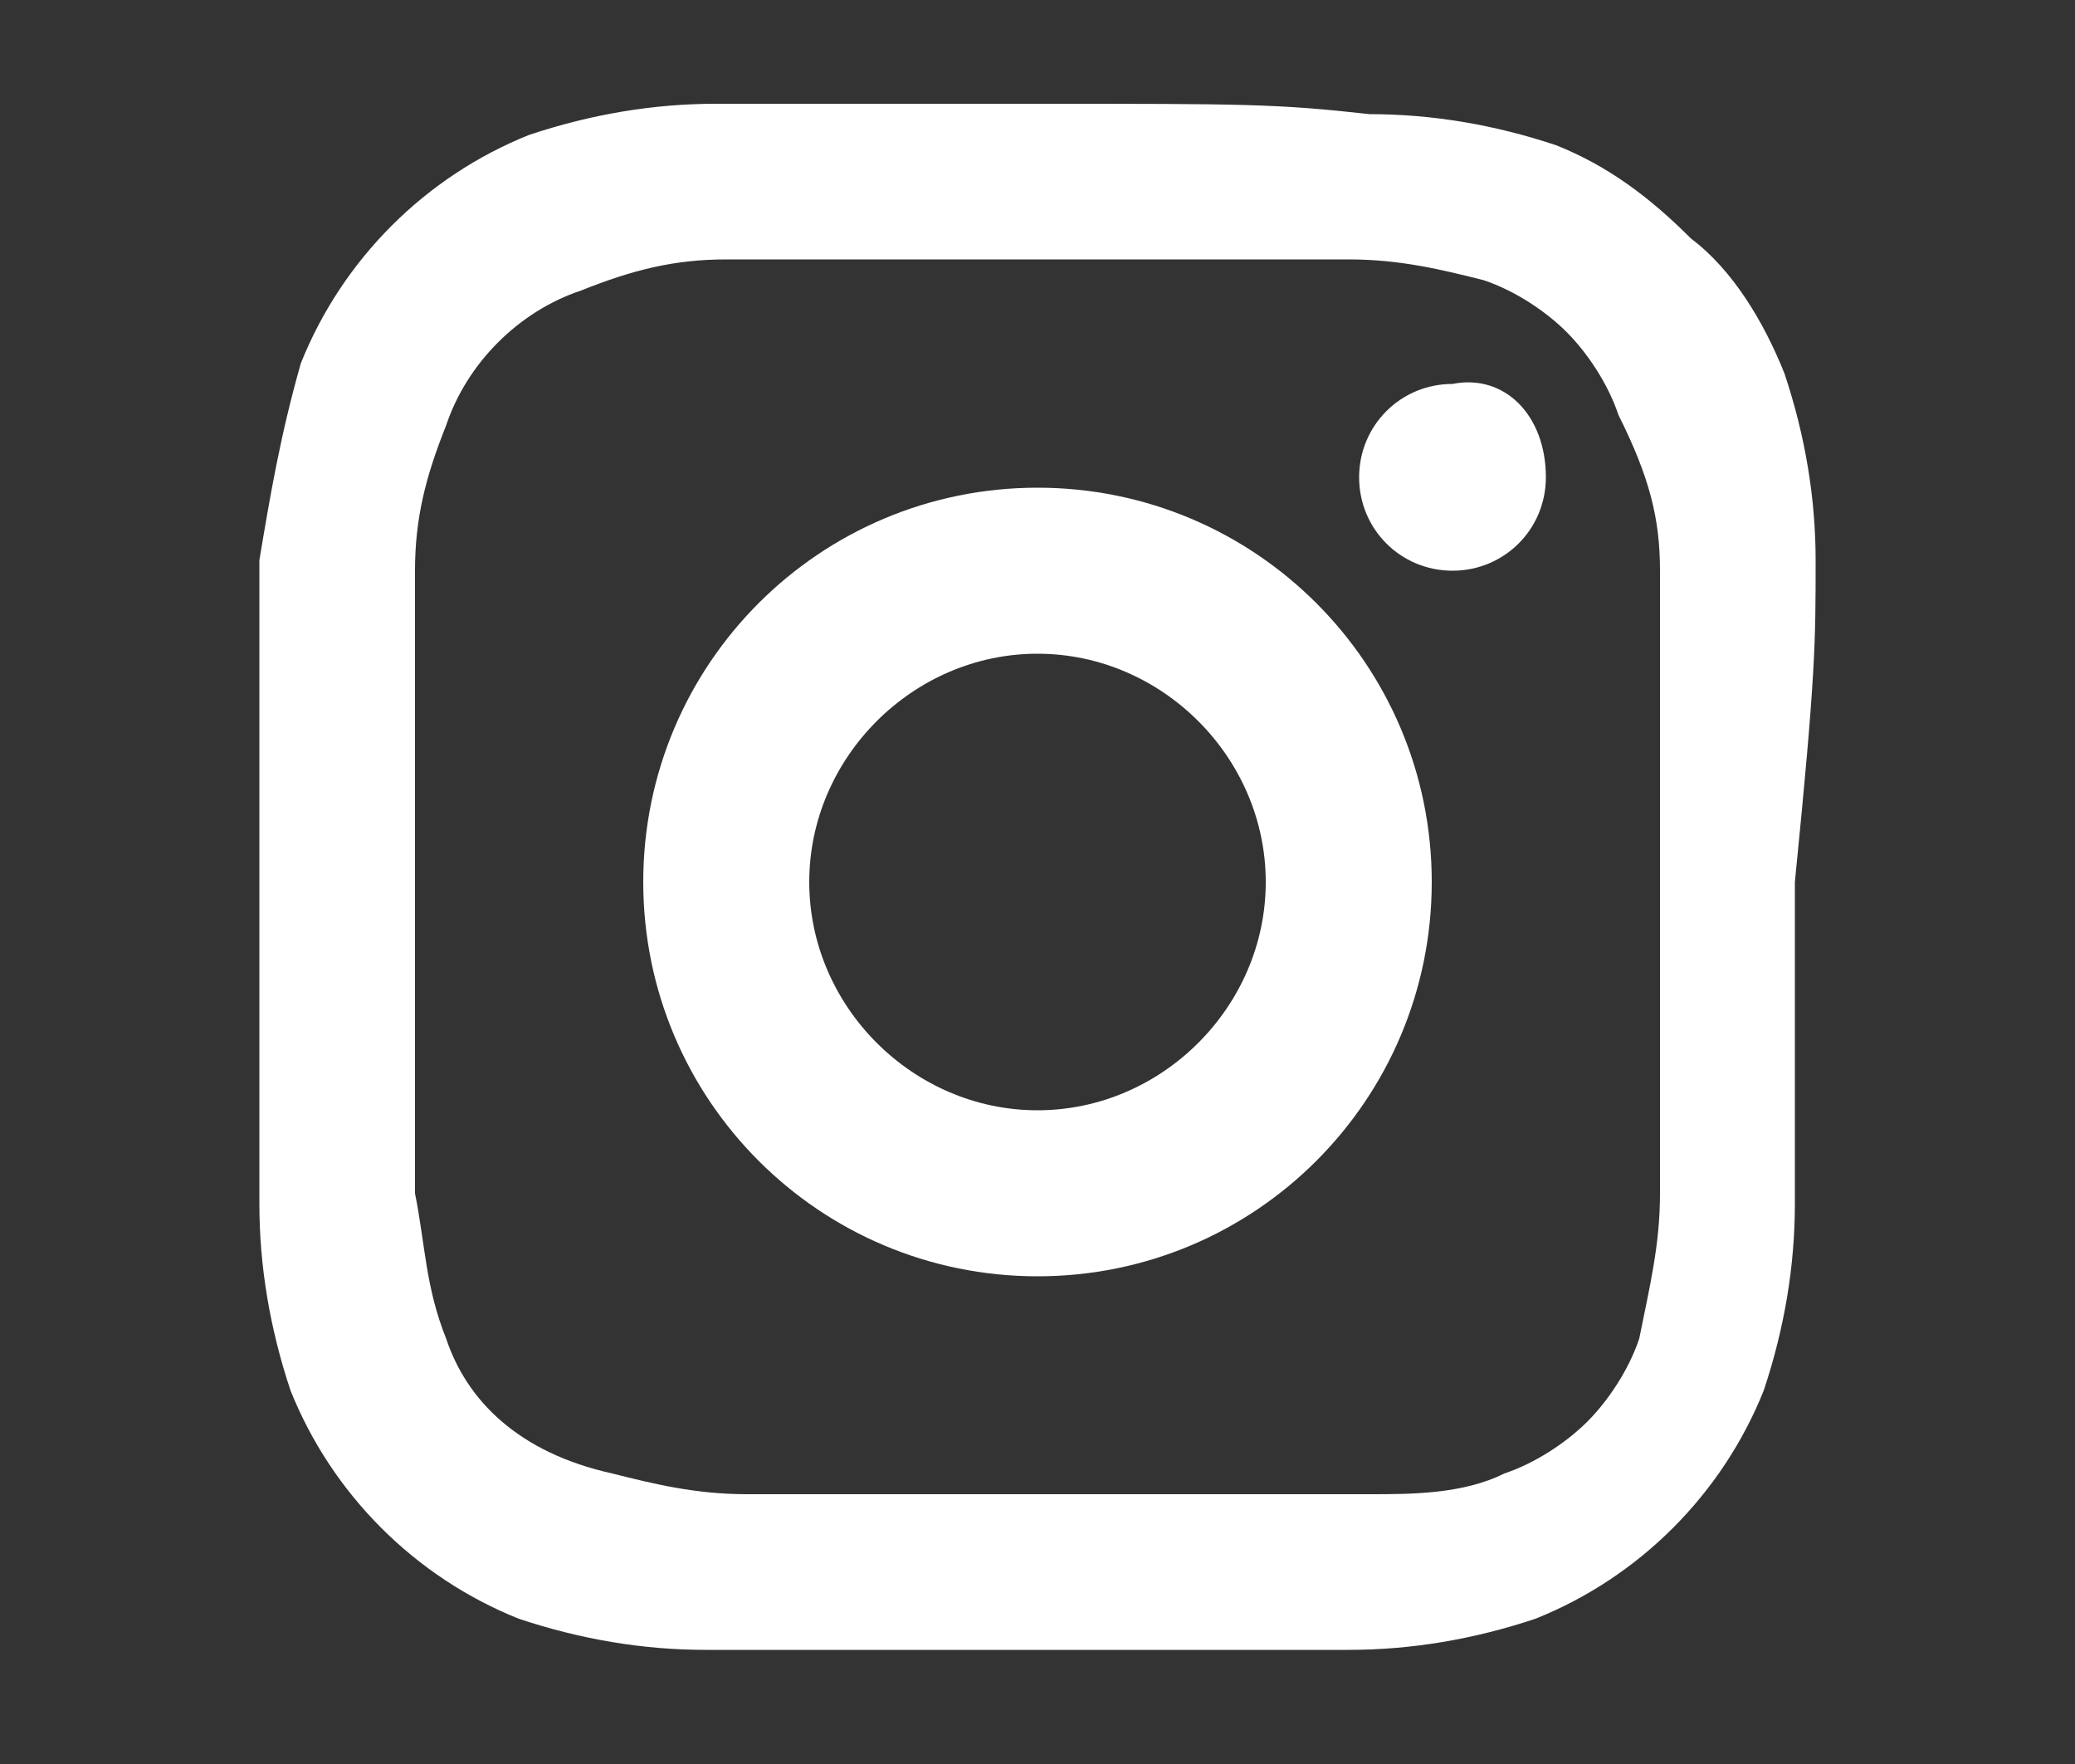 <svg version="1.1" xmlns="http://www.w3.org/2000/svg" xmlns:xlink="http://www.w3.org/1999/xlink" x="0px" y="0px" viewBox="0 0 20 17" style="enable-background:new 0 0 20 17;" xml:space="preserve">
<rect x="0" y="0" width="20" height="17" fill="#333333" stroke="none"/>
<style type="text/css">
	.st0{fill:#FFFFFF;}
</style>
<path class="st0" d="M10,4.7c-2.1,0-3.8,1.7-3.8,3.8s1.7,3.8,3.8,3.8s3.8-1.7,3.8-3.8S12.1,4.7,10,4.7z M10,10.7
	c-1.2,0-2.2-1-2.2-2.2s1-2.2,2.2-2.2s2.2,1,2.2,2.2S11.2,10.7,10,10.7z"/>
<path class="st0" d="M14.9,4.6c0,0.5-0.4,0.9-0.9,0.9c-0.5,0-0.9-0.4-0.9-0.9c0-0.5,0.4-0.9,0.9-0.9c0,0,0,0,0,0
	C14.5,3.6,14.9,4,14.9,4.6z"/>
<path class="st0" d="M17.5,5.4c0-0.6-0.1-1.2-0.3-1.8c-0.2-0.5-0.5-1-0.9-1.3c-0.4-0.4-0.8-0.7-1.3-0.9c-0.6-0.2-1.2-0.3-1.8-0.3
	C12.3,1,12,1,10,1S7.7,1,6.9,1c-0.6,0-1.2,0.1-1.8,0.3c-1,0.4-1.8,1.2-2.2,2.2C2.7,4.2,2.6,4.8,2.5,5.4c0,0.8,0,1.1,0,3.1
	s0,2.3,0,3.1c0,0.6,0.1,1.2,0.3,1.8c0.4,1,1.2,1.8,2.2,2.2c0.6,0.2,1.2,0.3,1.8,0.3c0.8,0,1.1,0,3.1,0s2.3,0,3.1,0
	c0.6,0,1.2-0.1,1.8-0.3c1-0.4,1.8-1.2,2.2-2.2c0.2-0.6,0.3-1.2,0.3-1.8c0-0.8,0-1.1,0-3.1C17.5,6.5,17.5,6.2,17.5,5.4z M16,11.5
	c0,0.5-0.1,0.9-0.2,1.4c-0.1,0.3-0.3,0.6-0.5,0.8c-0.2,0.2-0.5,0.4-0.8,0.5c-0.4,0.2-0.9,0.2-1.3,0.2c-0.9,0-1.2,0-3,0
	c-1.9,0-2.2,0-3,0c-0.5,0-0.9-0.1-1.3-0.2C5,14,4.5,13.5,4.3,12.9C4.1,12.4,4.1,12,4,11.5c0-0.9,0-1.2,0-3c0-1.9,0-2.2,0-3
	C4,5,4.1,4.6,4.3,4.1C4.5,3.5,5,3,5.6,2.8C6.1,2.6,6.5,2.5,7,2.5c0.9,0,1.2,0,3,0c1.9,0,2.2,0,3,0c0.5,0,0.9,0.1,1.3,0.2
	c0.3,0.1,0.6,0.3,0.8,0.5c0.2,0.2,0.4,0.5,0.5,0.8C15.9,4.6,16,5,16,5.5c0,0.9,0,1.2,0,3C16,10.4,16,10.7,16,11.5z"/>
</svg>
